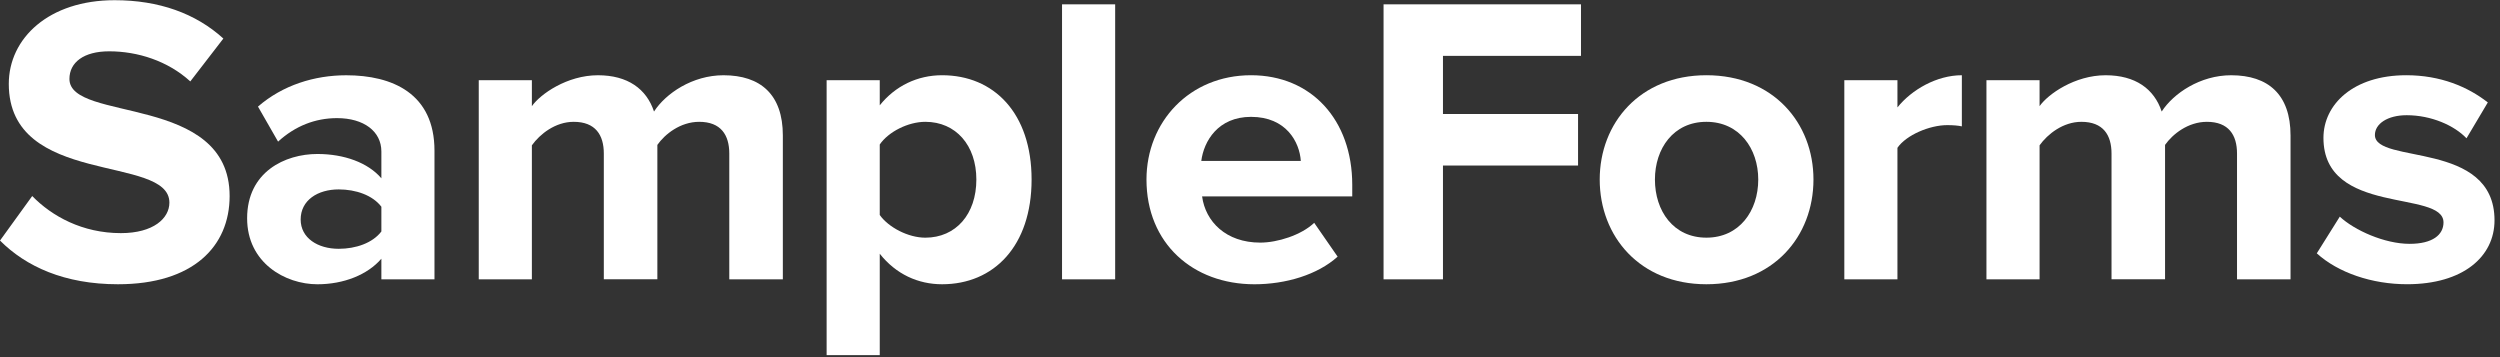 <?xml version="1.0" encoding="utf-8"?>
<!-- Generator: Adobe Illustrator 16.0.0, SVG Export Plug-In . SVG Version: 6.00 Build 0)  -->
<!DOCTYPE svg PUBLIC "-//W3C//DTD SVG 1.1//EN" "http://www.w3.org/Graphics/SVG/1.1/DTD/svg11.dtd">
<svg version="1.1" id="SampleForms" xmlns="http://www.w3.org/2000/svg" xmlns:xlink="http://www.w3.org/1999/xlink" x="0px"
	 y="0px" width="140px" height="20px" viewBox="0 0 140 20" enable-background="new 0 0 140 20" xml:space="preserve">
<rect x="0" y="0" width="140" height="20" fill="#333333" stroke="none"/>
<g>
	<path fill="#FFFFFF" d="M0,13.471l1.804-2.493c1.101,1.131,2.811,2.077,4.965,2.077c1.827,0,2.717-0.831,2.717-1.708
		c0-2.725-8.994-0.854-8.994-6.649c0-2.563,2.249-4.687,5.926-4.687c2.482,0,4.544,0.739,6.09,2.147l-1.851,2.401
		C9.393,3.405,7.706,2.874,6.113,2.874c-1.429,0-2.225,0.624-2.225,1.547c0,2.447,8.971,0.808,8.971,6.557
		c0,2.816-2.038,4.94-6.253,4.94C3.607,15.918,1.452,14.925,0,13.471z"/>
	<path fill="#FFFFFF" d="M21.357,15.641v-1.154c-0.773,0.9-2.108,1.432-3.583,1.432c-1.804,0-3.935-1.201-3.935-3.694
		c0-2.608,2.131-3.602,3.935-3.602c1.499,0,2.834,0.485,3.583,1.362v-1.5c0-1.131-0.984-1.87-2.483-1.87
		c-1.218,0-2.342,0.438-3.302,1.316l-1.125-1.962c1.382-1.2,3.162-1.754,4.942-1.754c2.576,0,4.942,1.016,4.942,4.225v7.203H21.357z
		 M21.357,12.963v-1.386c-0.492-0.646-1.429-0.97-2.389-0.97c-1.171,0-2.131,0.601-2.131,1.686c0,1.039,0.96,1.64,2.131,1.64
		C19.928,13.933,20.865,13.609,21.357,12.963z"/>
	<path fill="#FFFFFF" d="M40.84,15.641V8.599c0-1.039-0.468-1.777-1.686-1.777c-1.054,0-1.921,0.692-2.342,1.292v7.526h-2.998V8.599
		c0-1.039-0.469-1.777-1.687-1.777c-1.031,0-1.897,0.692-2.342,1.316v7.503H26.81V4.49h2.975v1.455
		c0.468-0.669,1.967-1.731,3.701-1.731c1.663,0,2.717,0.762,3.139,2.032c0.656-1.016,2.155-2.032,3.888-2.032
		c2.084,0,3.326,1.085,3.326,3.371v8.057H40.84z"/>
	<path fill="#FFFFFF" d="M49.266,14.209v5.68h-2.975V4.49h2.975v1.408c0.867-1.085,2.108-1.685,3.49-1.685
		c2.905,0,5.013,2.124,5.013,5.841s-2.108,5.864-5.013,5.864C51.42,15.918,50.179,15.363,49.266,14.209z M54.676,10.054
		c0-1.916-1.148-3.232-2.857-3.232c-0.96,0-2.062,0.554-2.553,1.27v3.948c0.492,0.692,1.593,1.27,2.553,1.27
		C53.528,13.309,54.676,11.993,54.676,10.054z"/>
	<path fill="#FFFFFF" d="M59.474,15.641V0.242h2.975v15.399H59.474z"/>
	<path fill="#FFFFFF" d="M64.203,10.054c0-3.232,2.413-5.841,5.855-5.841c3.373,0,5.668,2.493,5.668,6.141V11h-8.408
		c0.188,1.408,1.335,2.586,3.256,2.586c0.96,0,2.295-0.416,3.021-1.108l1.312,1.894c-1.124,1.016-2.904,1.547-4.661,1.547
		C66.803,15.918,64.203,13.632,64.203,10.054z M70.059,6.544c-1.85,0-2.646,1.362-2.787,2.47h5.574
		C72.775,7.953,72.026,6.544,70.059,6.544z"/>
	<path fill="#FFFFFF" d="M77.479,15.641V0.242h11.056v2.886h-7.729v3.255h7.565v2.886h-7.565v6.372H77.479z"/>
	<path fill="#FFFFFF" d="M89.584,10.054c0-3.163,2.249-5.841,5.974-5.841c3.747,0,5.996,2.678,5.996,5.841
		c0,3.186-2.249,5.864-5.996,5.864C91.833,15.918,89.584,13.239,89.584,10.054z M98.462,10.054c0-1.731-1.055-3.232-2.904-3.232
		c-1.851,0-2.882,1.5-2.882,3.232c0,1.755,1.031,3.255,2.882,3.255C97.407,13.309,98.462,11.809,98.462,10.054z"/>
	<path fill="#FFFFFF" d="M103.282,15.641V4.49h2.975v1.524c0.796-0.993,2.202-1.801,3.607-1.801v2.863
		c-0.211-0.046-0.492-0.069-0.82-0.069c-0.983,0-2.295,0.554-2.787,1.27v7.365H103.282z"/>
	<path fill="#FFFFFF" d="M125.273,15.641V8.599c0-1.039-0.469-1.777-1.687-1.777c-1.055,0-1.921,0.692-2.343,1.292v7.526h-2.998
		V8.599c0-1.039-0.468-1.777-1.687-1.777c-1.03,0-1.896,0.692-2.342,1.316v7.503h-2.975V4.49h2.975v1.455
		c0.469-0.669,1.968-1.731,3.701-1.731c1.662,0,2.717,0.762,3.138,2.032c0.656-1.016,2.155-2.032,3.889-2.032
		c2.084,0,3.326,1.085,3.326,3.371v8.057H125.273z"/>
	<path fill="#FFFFFF" d="M129.74,14.187l1.288-2.055c0.819,0.762,2.506,1.523,3.911,1.523c1.288,0,1.897-0.508,1.897-1.2
		c0-1.848-6.723-0.347-6.723-4.733c0-1.87,1.663-3.509,4.638-3.509c1.921,0,3.443,0.646,4.567,1.523l-1.194,2.009
		c-0.679-0.716-1.968-1.293-3.35-1.293c-1.077,0-1.779,0.485-1.779,1.108c0,1.662,6.698,0.277,6.698,4.778
		c0,2.032-1.757,3.579-4.896,3.579C132.832,15.918,130.935,15.271,129.74,14.187z"/>
</g>
</svg>

